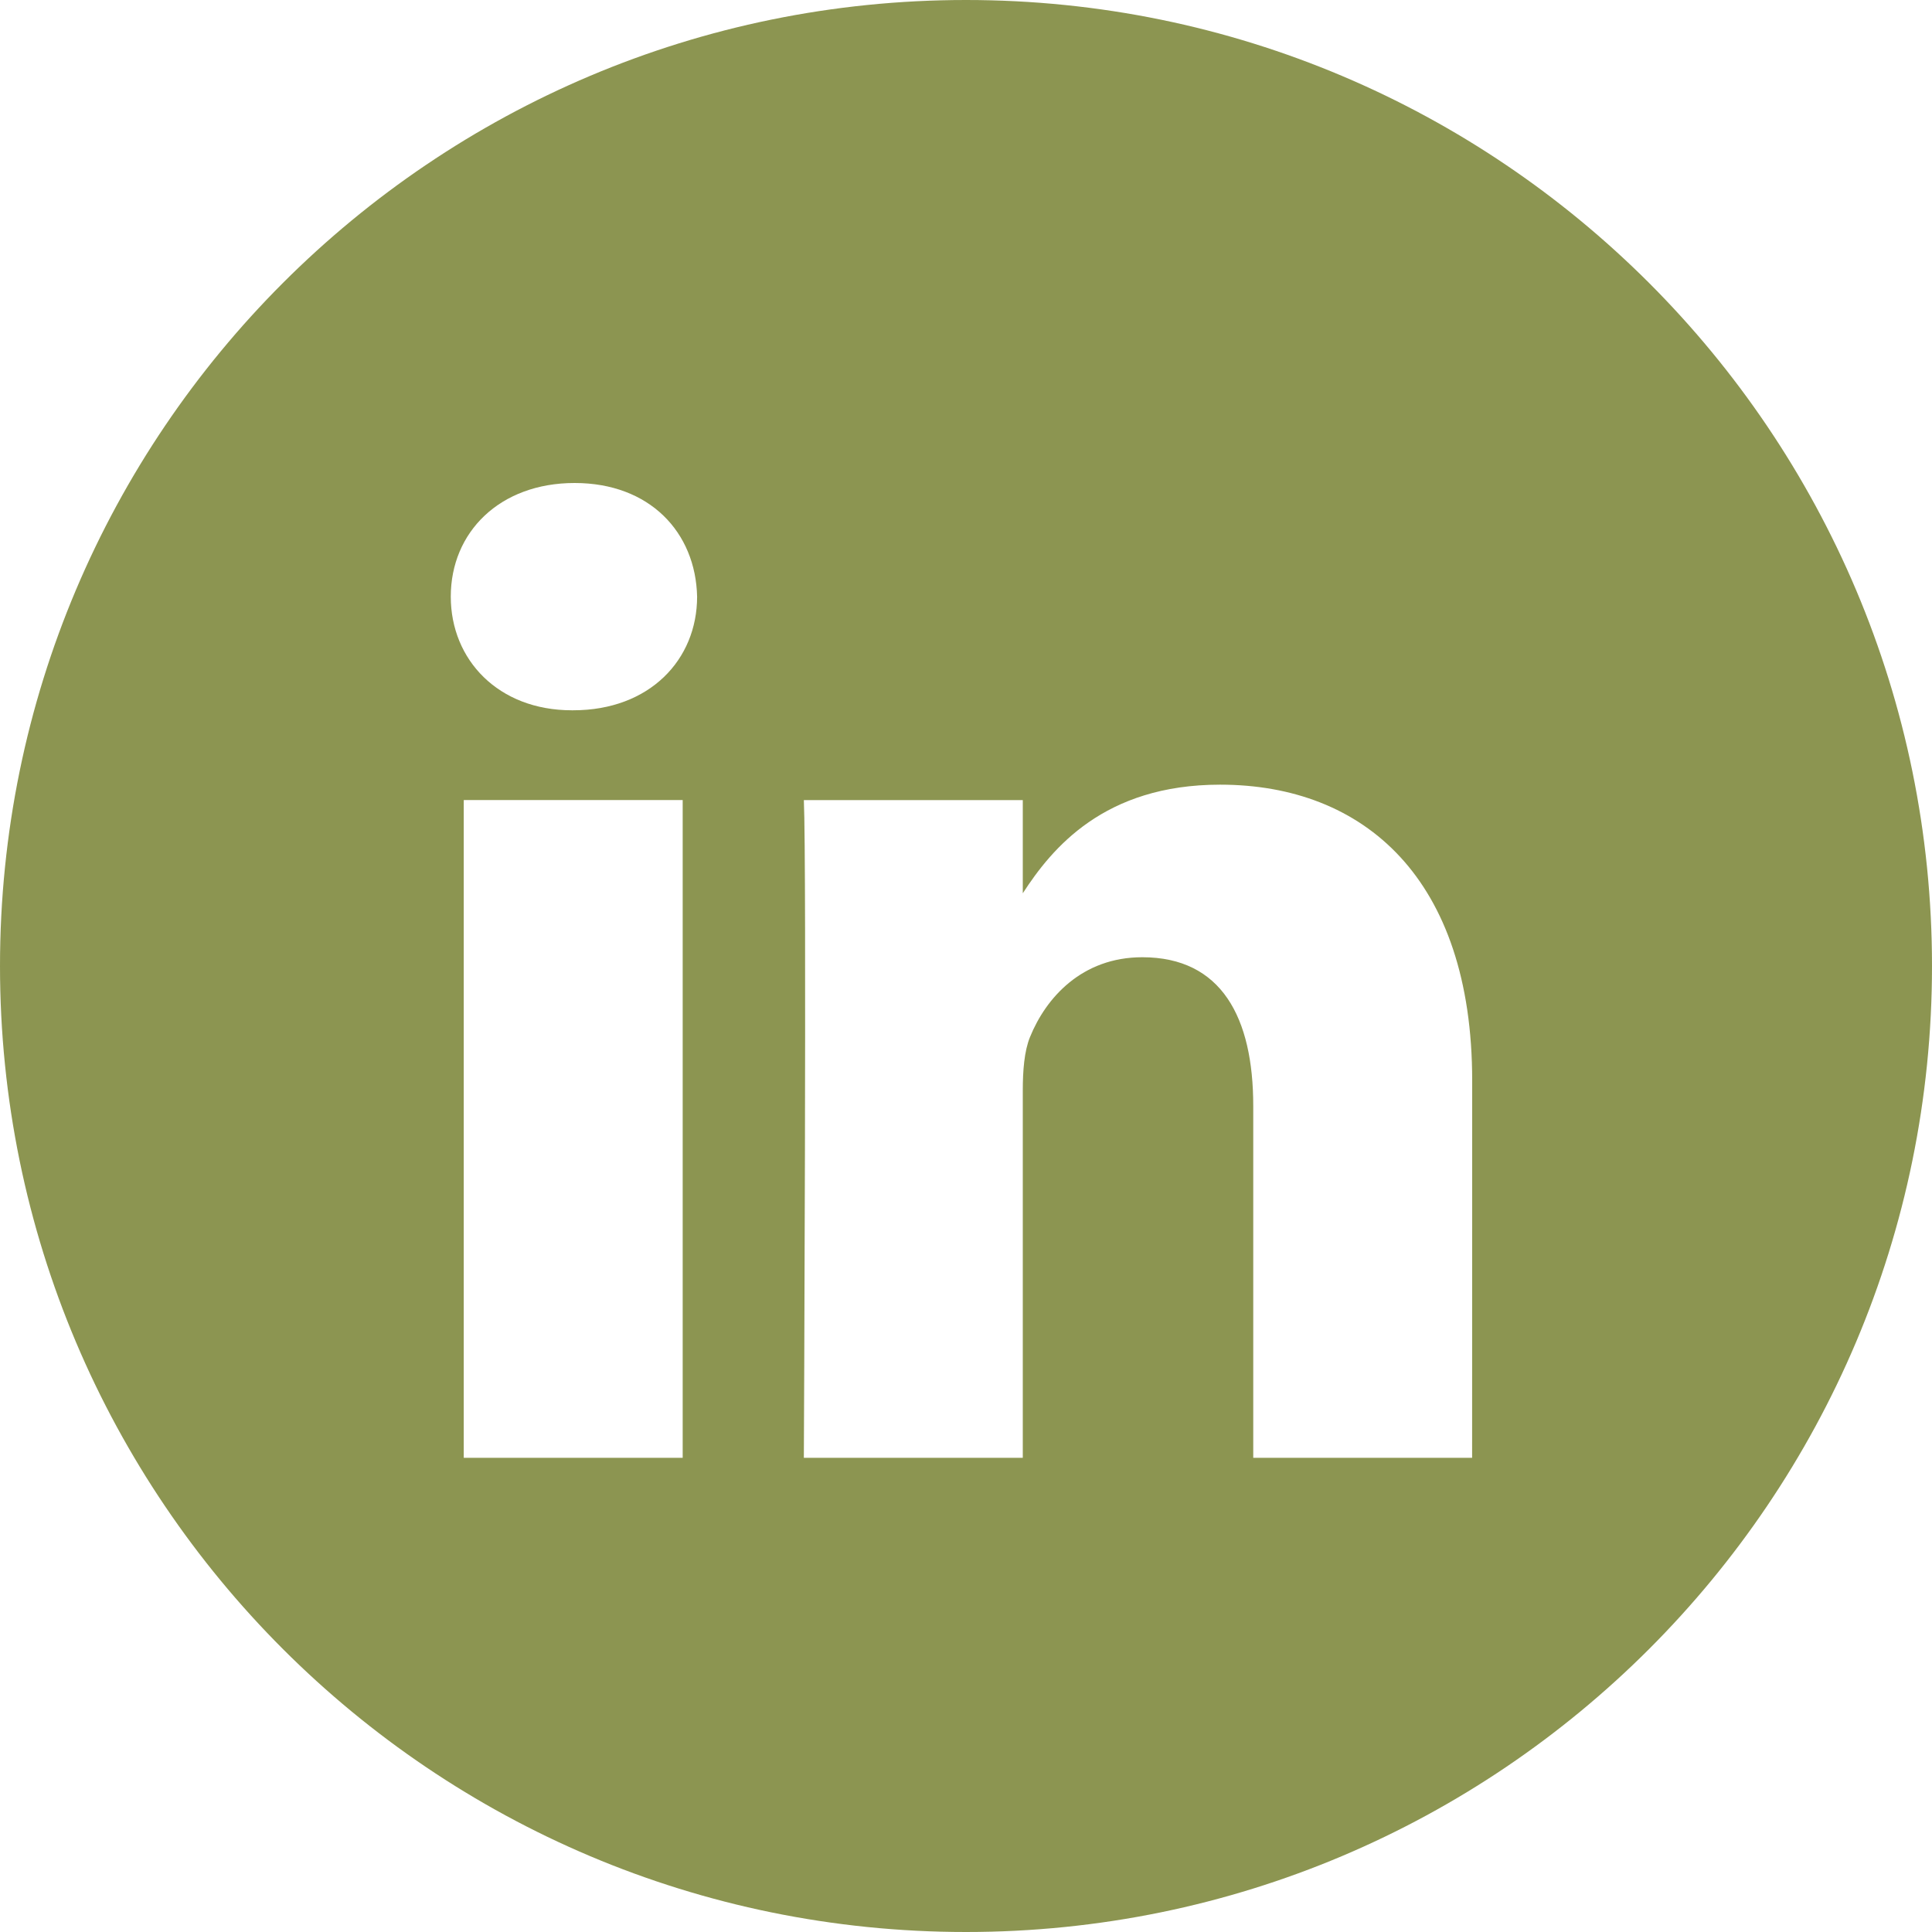 <svg width="28" height="28" viewBox="0 0 28 28" fill="none" xmlns="http://www.w3.org/2000/svg">
<g opacity="0.9">
<path fill-rule="evenodd" clip-rule="evenodd" d="M14 0C6.268 0 0 6.268 0 14C0 21.732 6.268 28 14 28C21.732 28 28 21.732 28 14C28 6.268 21.732 0 14 0ZM6.721 11.595H9.894V21.128H6.721V11.595ZM10.103 8.647C10.082 7.712 9.414 7 8.328 7C7.243 7 6.533 7.712 6.533 8.647C6.533 9.562 7.222 10.294 8.287 10.294H8.307C9.414 10.294 10.103 9.562 10.103 8.647ZM17.683 11.372C19.77 11.372 21.336 12.734 21.336 15.662L21.335 21.128H18.163V16.028C18.163 14.747 17.704 13.873 16.555 13.873C15.679 13.873 15.157 14.462 14.927 15.031C14.844 15.235 14.823 15.52 14.823 15.805V21.128H11.65C11.65 21.128 11.692 12.49 11.65 11.596H14.823V12.946C15.244 12.297 15.998 11.372 17.683 11.372Z" fill="#808A3E"/>
</g>
</svg>
